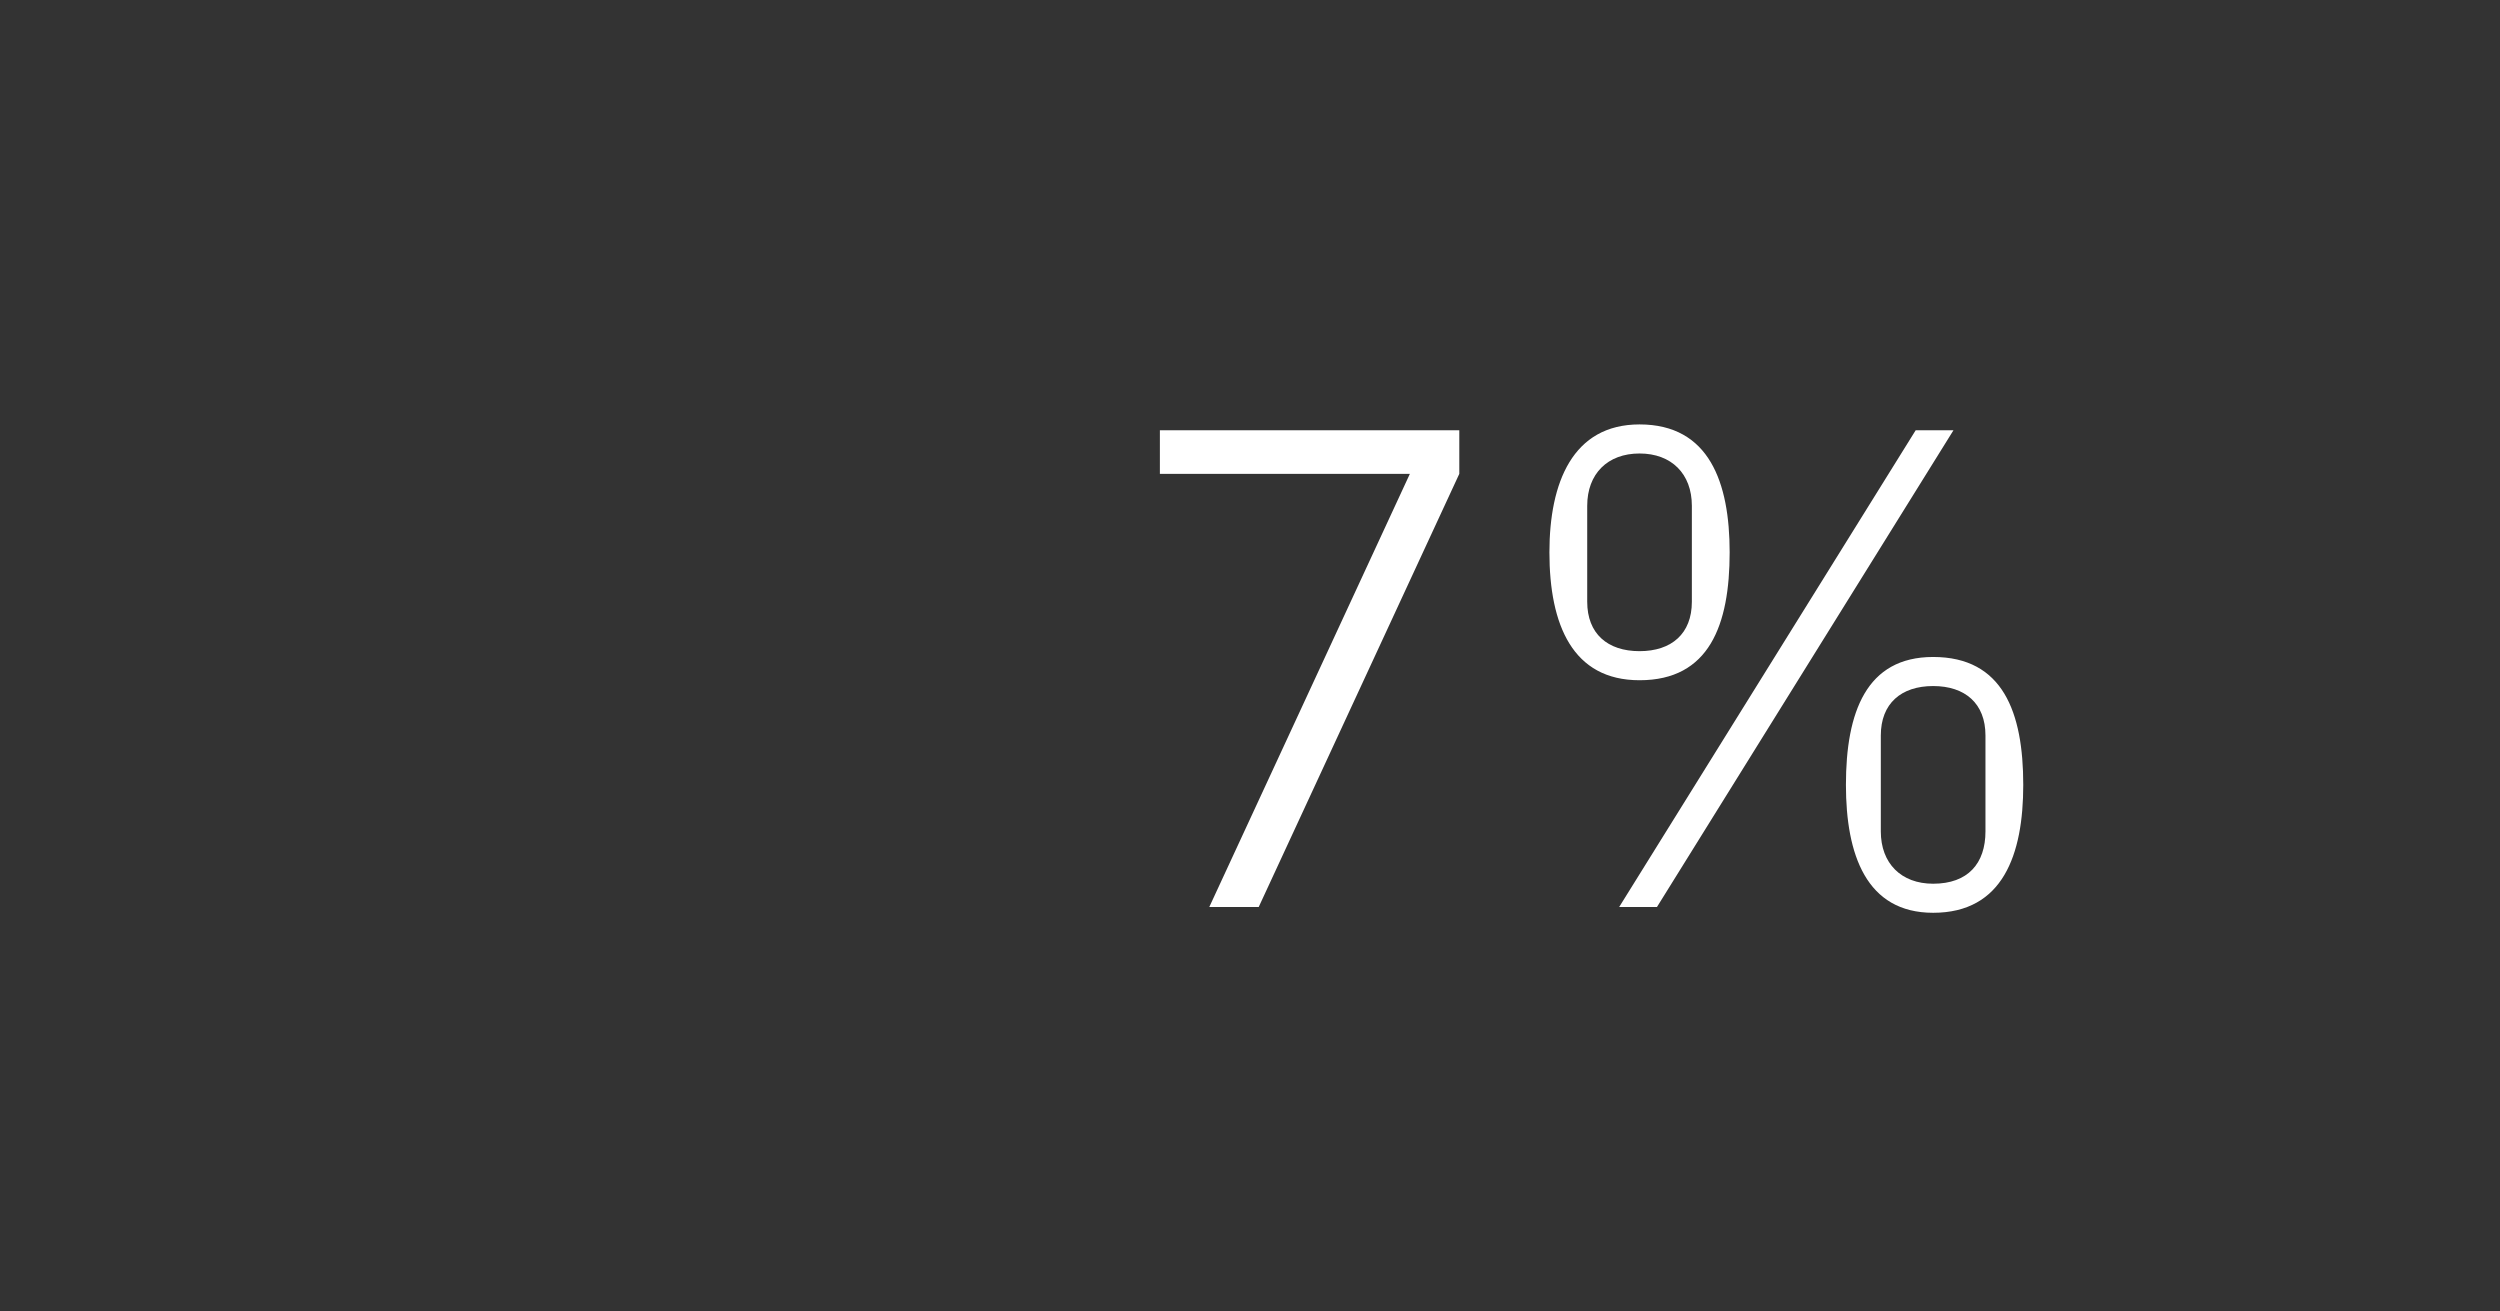 <?xml version="1.0" standalone="no"?><!DOCTYPE svg PUBLIC "-//W3C//DTD SVG 1.1//EN" "http://www.w3.org/Graphics/SVG/1.1/DTD/svg11.dtd"><svg xmlns="http://www.w3.org/2000/svg" version="1.1" width="86px" height="45.1px" viewBox="0 -2 86 45.1" style="top:-2px"><rect x="0" y="-2" width="86" height="45.1" fill="#333333" stroke="none"/>  <desc>7%</desc>  <defs/>  <g id="Polygon69217">    <path d="M 43.3 29.2 L 41.6 29.2 L 48.5 14.3 L 39.9 14.3 L 39.9 12.8 L 50.2 12.8 L 50.2 14.3 L 43.3 29.2 Z M 65.9 12.8 L 67.2 12.8 L 57 29.2 L 55.7 29.2 L 65.9 12.8 Z M 56.4 21.4 C 54.1 21.4 53.3 19.5 53.3 17 C 53.3 14.6 54.1 12.6 56.4 12.6 C 58.8 12.6 59.5 14.6 59.5 17 C 59.5 19.5 58.8 21.4 56.4 21.4 Z M 58.2 18.7 C 58.2 18.7 58.2 15.4 58.2 15.4 C 58.2 14.3 57.5 13.6 56.4 13.6 C 55.3 13.6 54.6 14.3 54.6 15.4 C 54.6 15.4 54.6 18.7 54.6 18.7 C 54.6 19.8 55.3 20.4 56.4 20.4 C 57.5 20.4 58.2 19.8 58.2 18.7 Z M 66.5 29.4 C 64.2 29.4 63.5 27.4 63.5 25 C 63.5 22.5 64.2 20.6 66.5 20.6 C 68.9 20.6 69.6 22.5 69.6 25 C 69.6 27.4 68.9 29.4 66.5 29.4 Z M 68.3 26.6 C 68.3 26.6 68.3 23.3 68.3 23.3 C 68.3 22.2 67.6 21.6 66.5 21.6 C 65.4 21.6 64.7 22.2 64.7 23.3 C 64.7 23.3 64.7 26.6 64.7 26.6 C 64.7 27.7 65.4 28.4 66.5 28.4 C 67.7 28.4 68.3 27.7 68.3 26.6 Z " stroke="none" fill="#fff"/>  </g></svg>